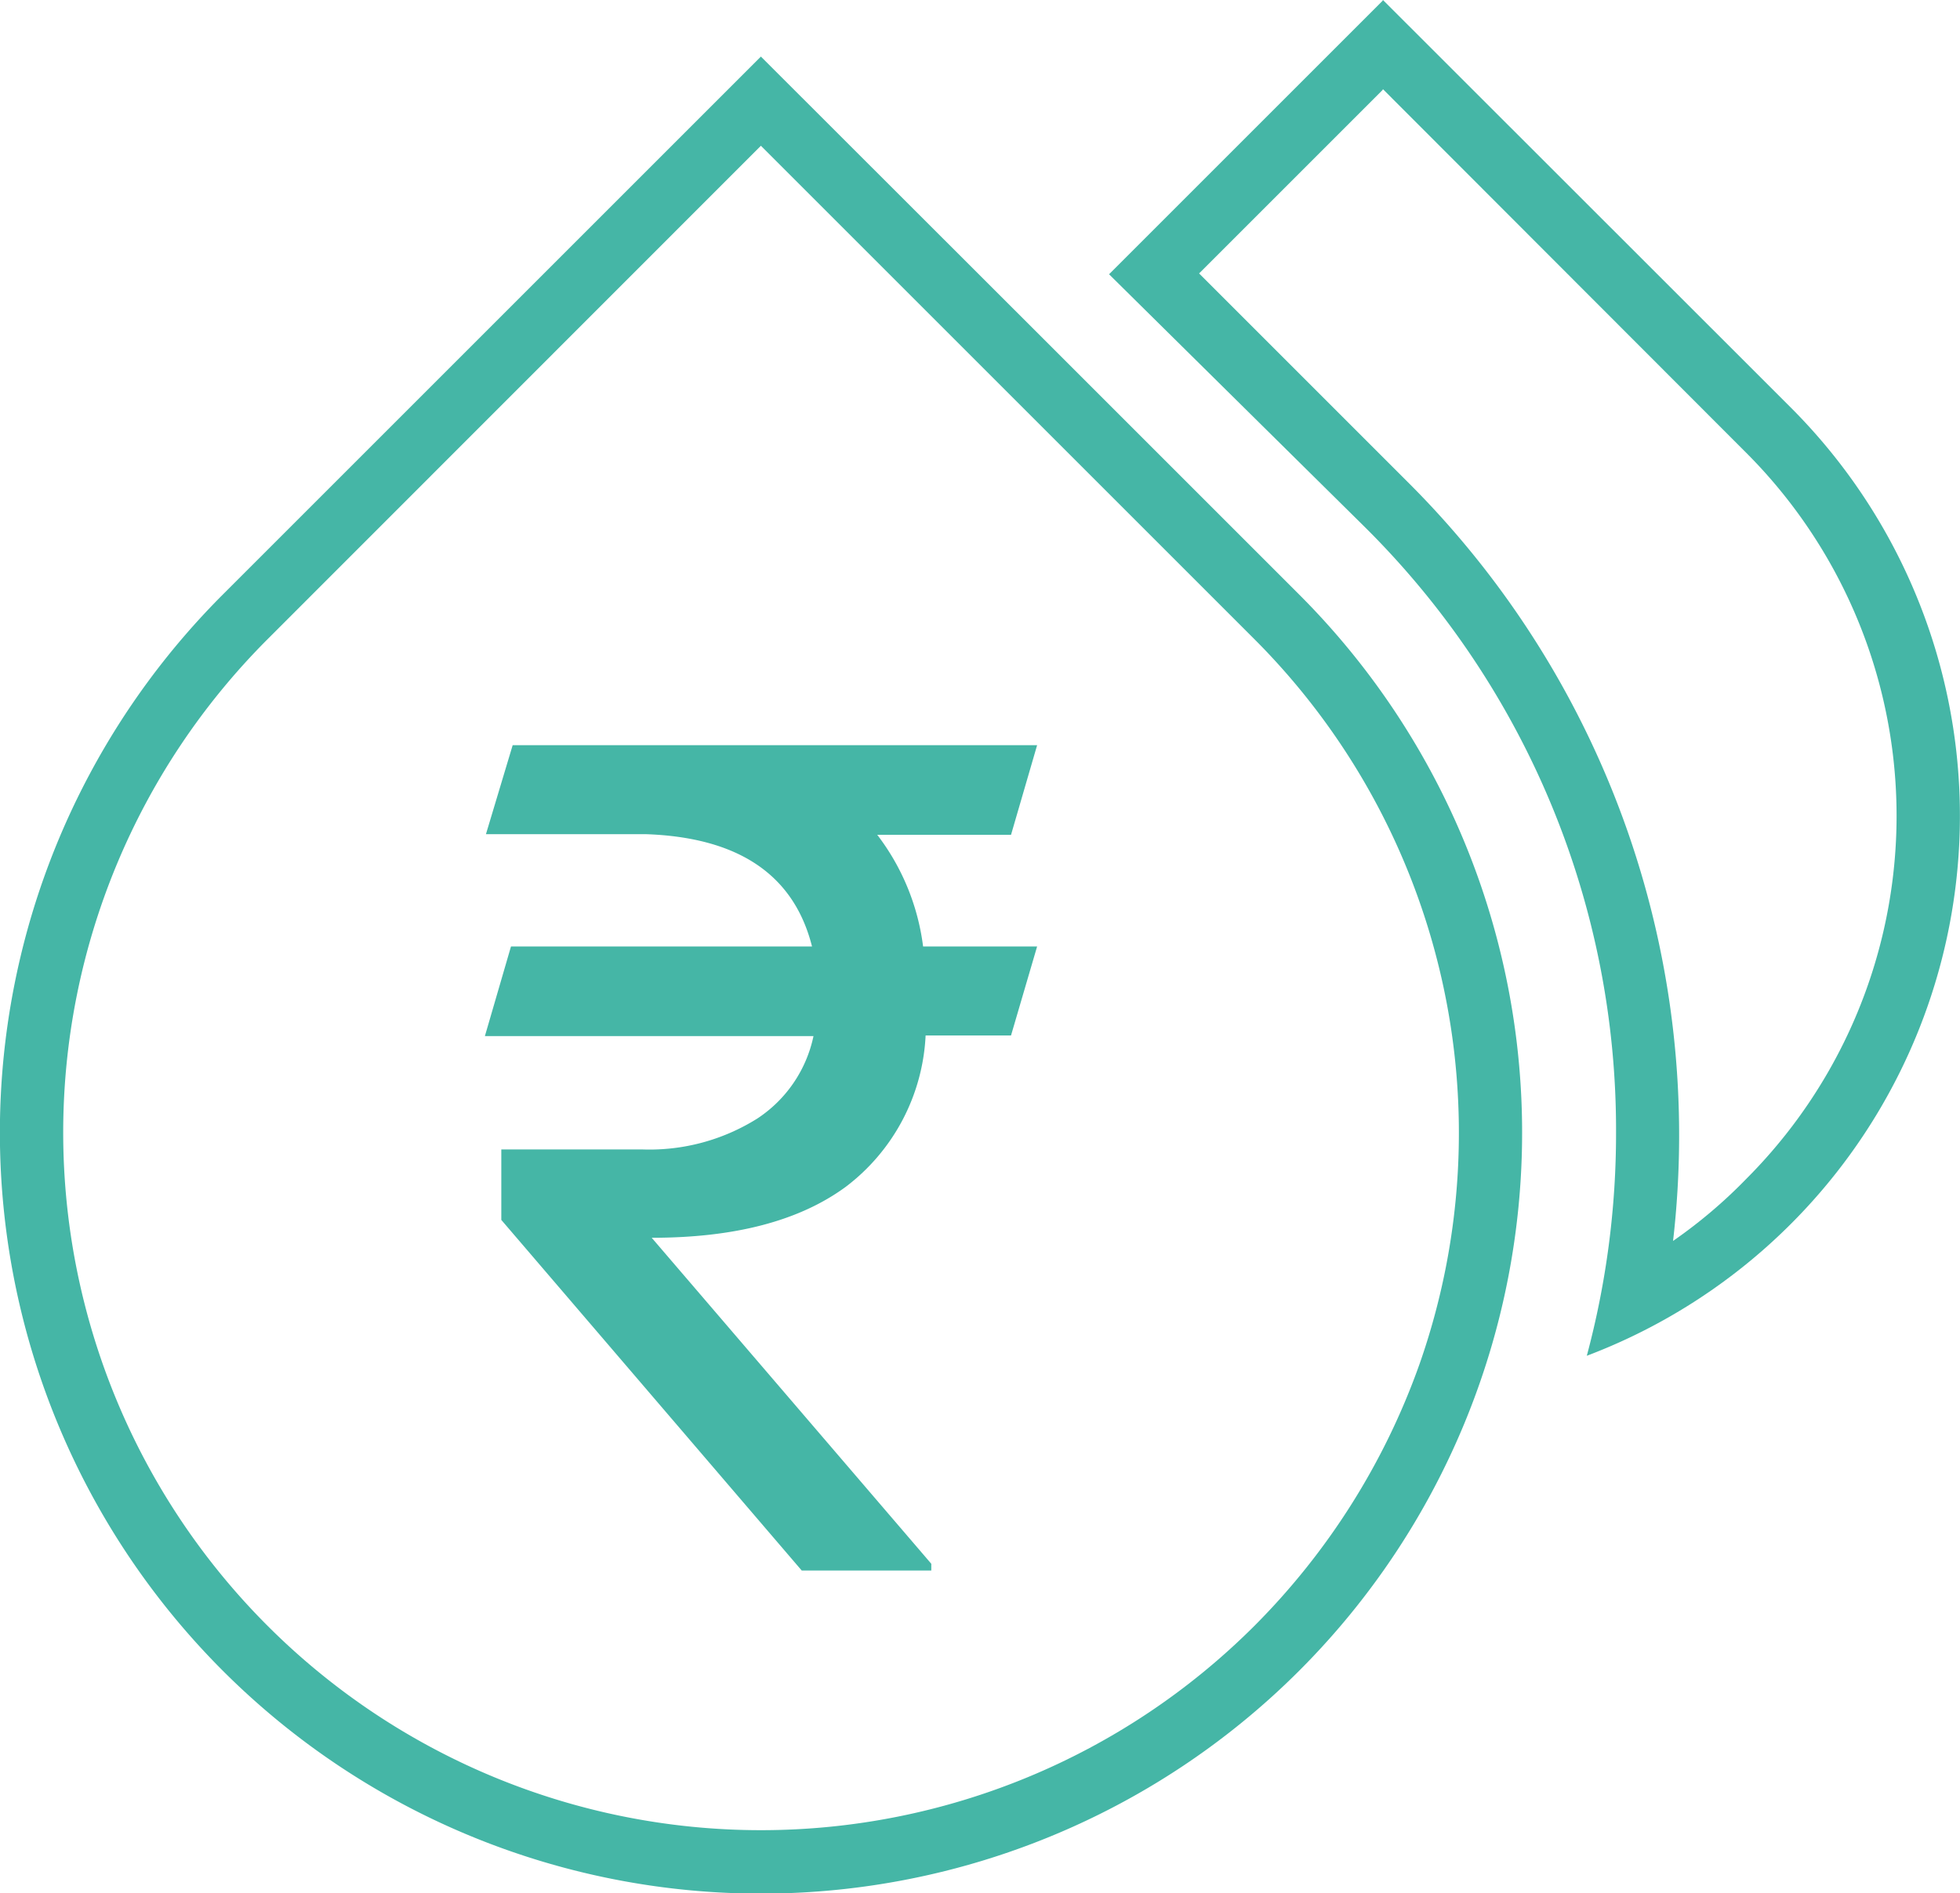 <svg id="Layer_1" data-name="Layer 1" xmlns="http://www.w3.org/2000/svg" viewBox="0 0 93.17 90.02"><defs><style>.cls-1{fill:#45b6a6;}</style></defs><path class="cls-1" d="M65.74,4.24,83,21.52a24.42,24.42,0,0,1,0,34.54A23.52,23.52,0,0,1,79.53,59,43.83,43.83,0,0,0,67,23L57,13l8.72-8.72m0-4.24-13,13L64.92,25.1a40.36,40.36,0,0,1,11.9,28.74,40.82,40.82,0,0,1-1.39,10.62,27.45,27.45,0,0,0,9.71-45.07L65.74,0Z"/><path class="cls-1" d="M36.17,6.93,47.49,18.25,59.63,30.39a33.21,33.21,0,0,1,7.85,34.46A33.46,33.46,0,0,1,59.63,77.3,33.17,33.17,0,1,1,12.72,30.39L36.17,6.93m0-4.24L10.6,28.26a36.18,36.18,0,1,0,51.15,0L49.62,16.13,36.17,2.69Z"/><path class="cls-1" d="M48.06,39.69H41.7A11,11,0,0,1,43.88,45H49.3l-1.24,4.23H44a9.6,9.6,0,0,1-3.8,7.2c-2.21,1.62-5.28,2.42-9.22,2.42l13.29,15.5v.32H38.11L23.83,58l0-3.35h6.71A9.64,9.64,0,0,0,36,53.18a6.22,6.22,0,0,0,2.67-3.92H23.05L24.29,45H38.6q-1.29-5.12-7.92-5.34H23.1l1.27-4.23H49.3Z"/></svg>